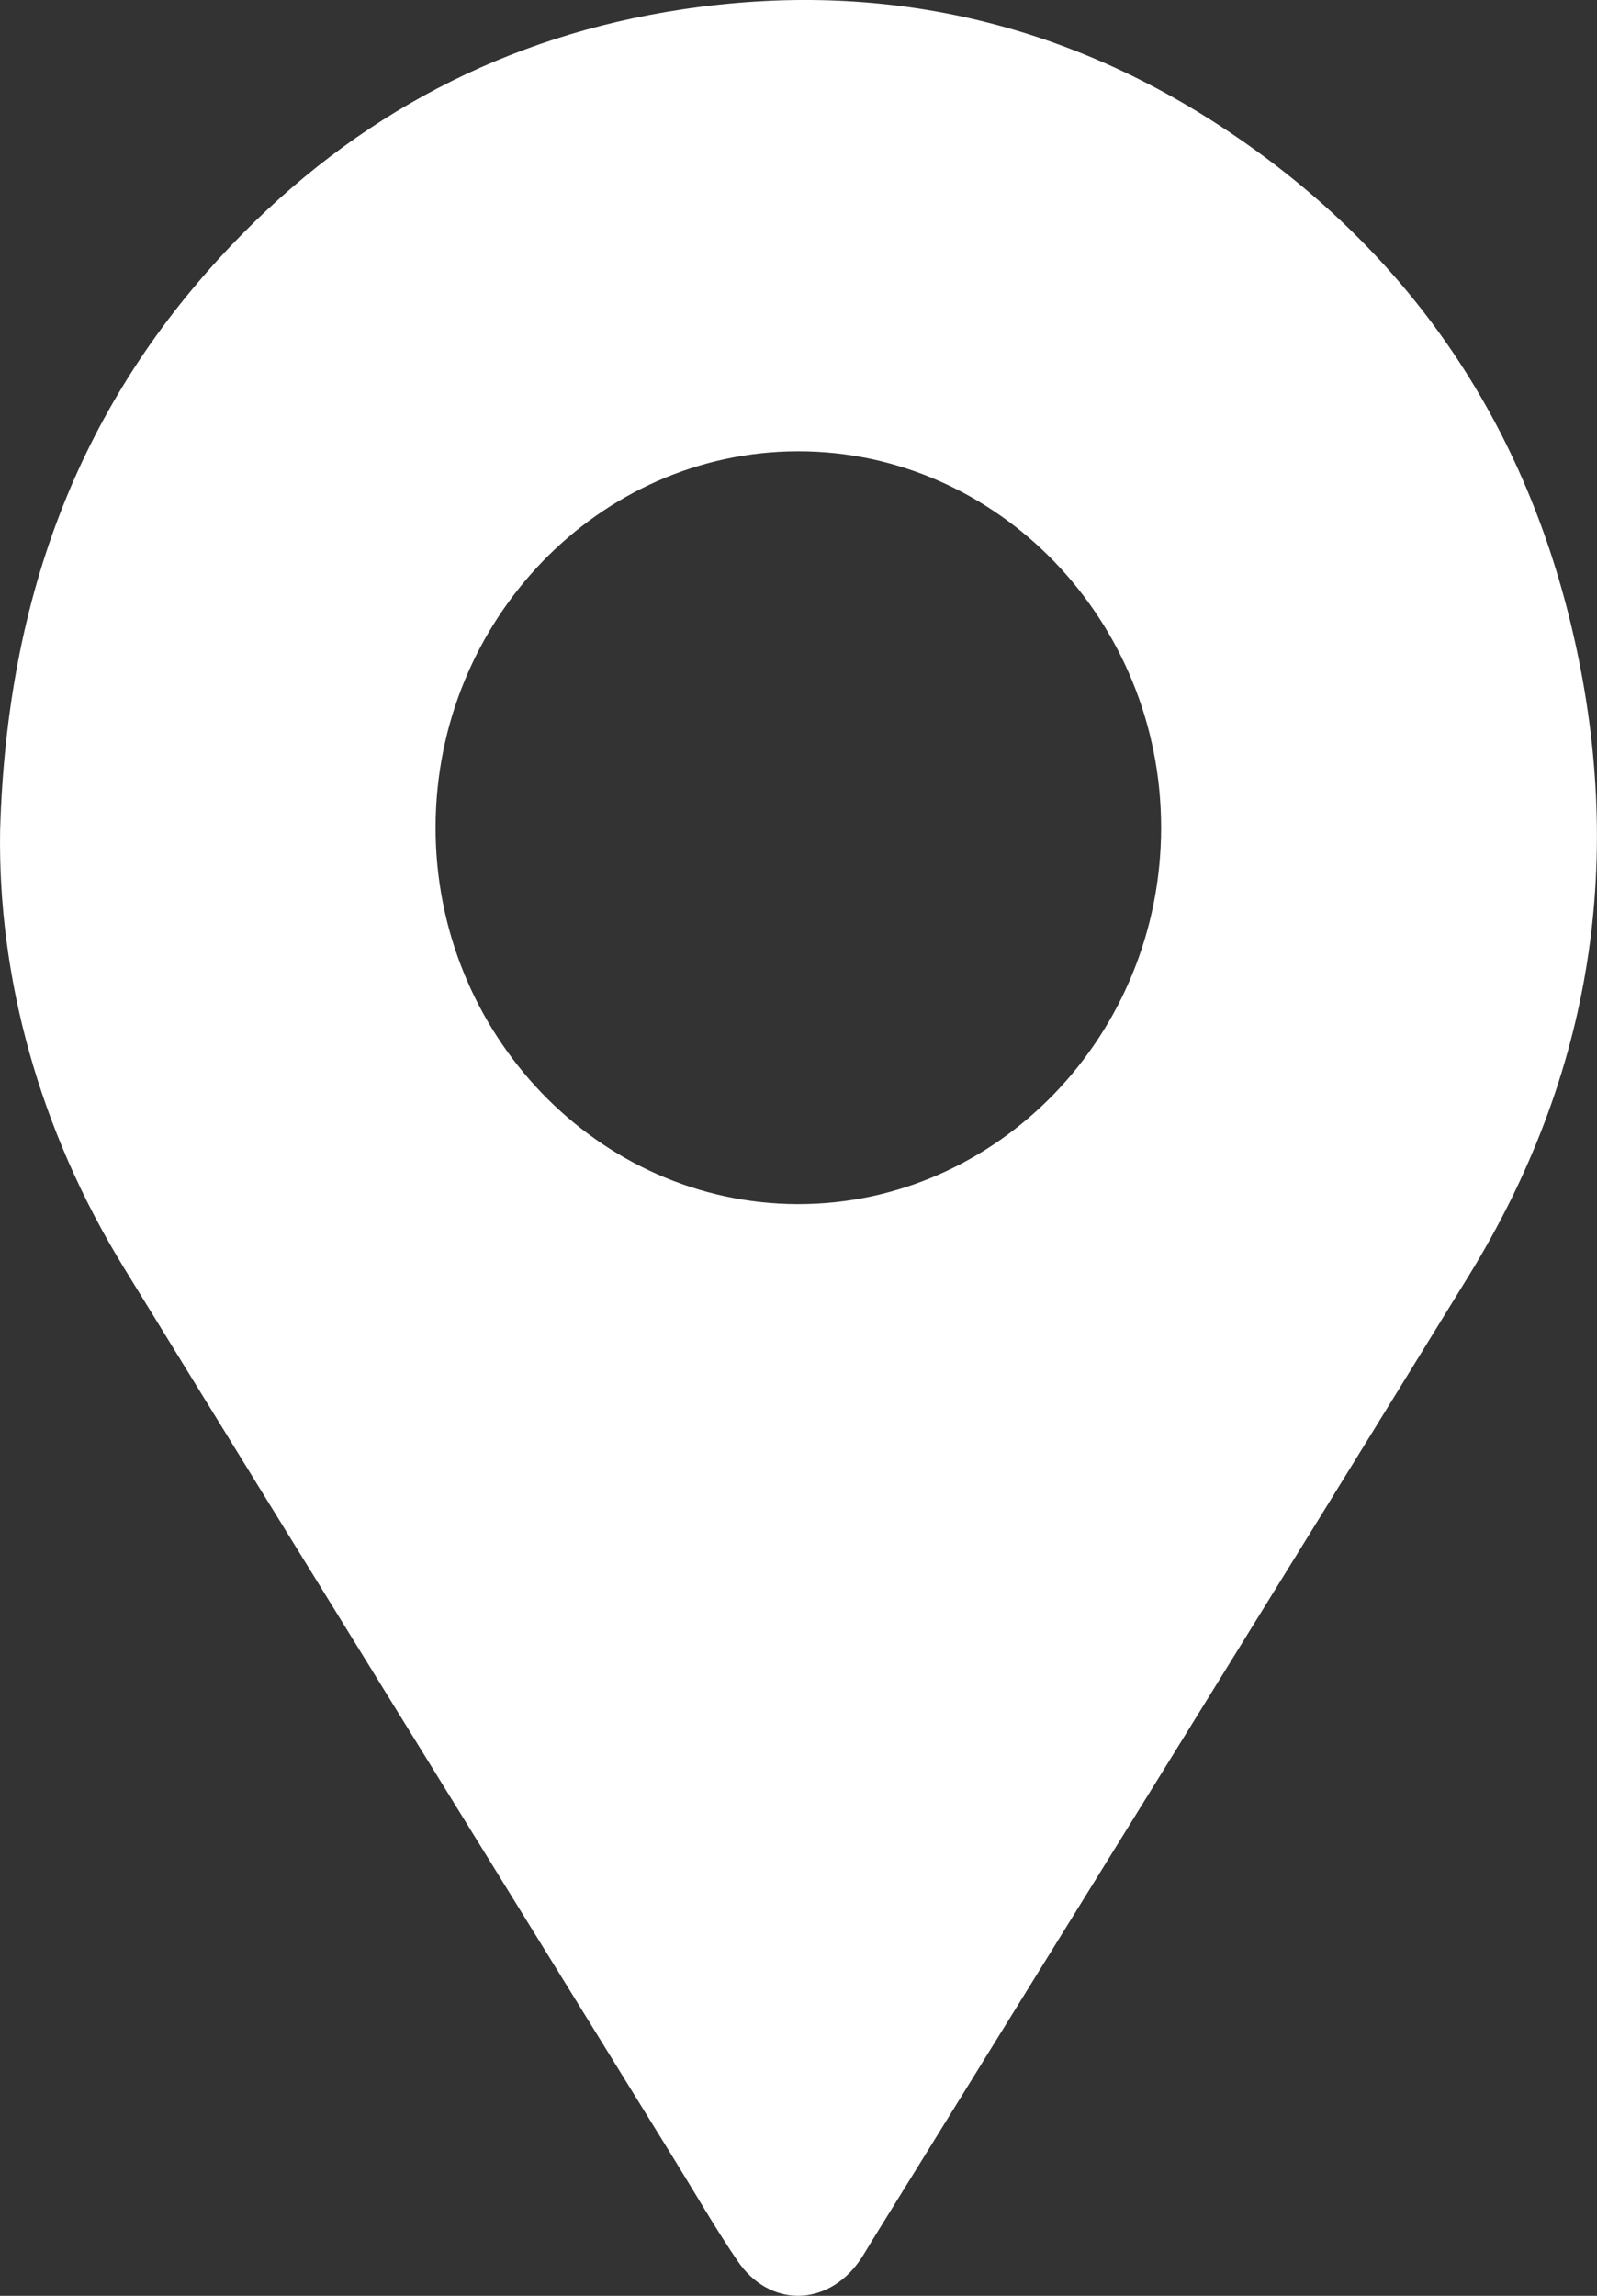 <svg width="16" height="23" viewBox="0 0 16 23" fill="none" xmlns="http://www.w3.org/2000/svg">
<rect x="0" y="0" width="16" height="23" fill="#333333" stroke="none"/>
<g clip-path="url(#clip0_56_1847)">
<path d="M0.001 8.321C0.07 5.929 0.829 4.018 2.326 2.449C3.567 1.149 5.075 0.36 6.827 0.095C8.837 -0.209 10.702 0.215 12.392 1.374C14.112 2.553 15.247 4.195 15.744 6.275C16.296 8.586 15.953 10.767 14.718 12.776C12.73 16.009 10.726 19.232 8.729 22.46C8.69 22.524 8.653 22.589 8.611 22.65C8.284 23.114 7.706 23.119 7.388 22.648C7.165 22.32 6.966 21.974 6.757 21.636C4.919 18.66 3.077 15.687 1.246 12.708C0.39 11.317 -0.022 9.788 0.001 8.321ZM11.633 8.291C11.633 6.216 9.992 4.517 7.992 4.521C6 4.525 4.371 6.214 4.364 8.28C4.357 10.354 5.993 12.059 7.993 12.063C9.993 12.066 11.633 10.367 11.633 8.291Z" fill="white"/>
</g>
<defs>
<clipPath id="clip0_56_1847">
<rect width="16" height="23" fill="white"/>
</clipPath>
</defs>
</svg>
